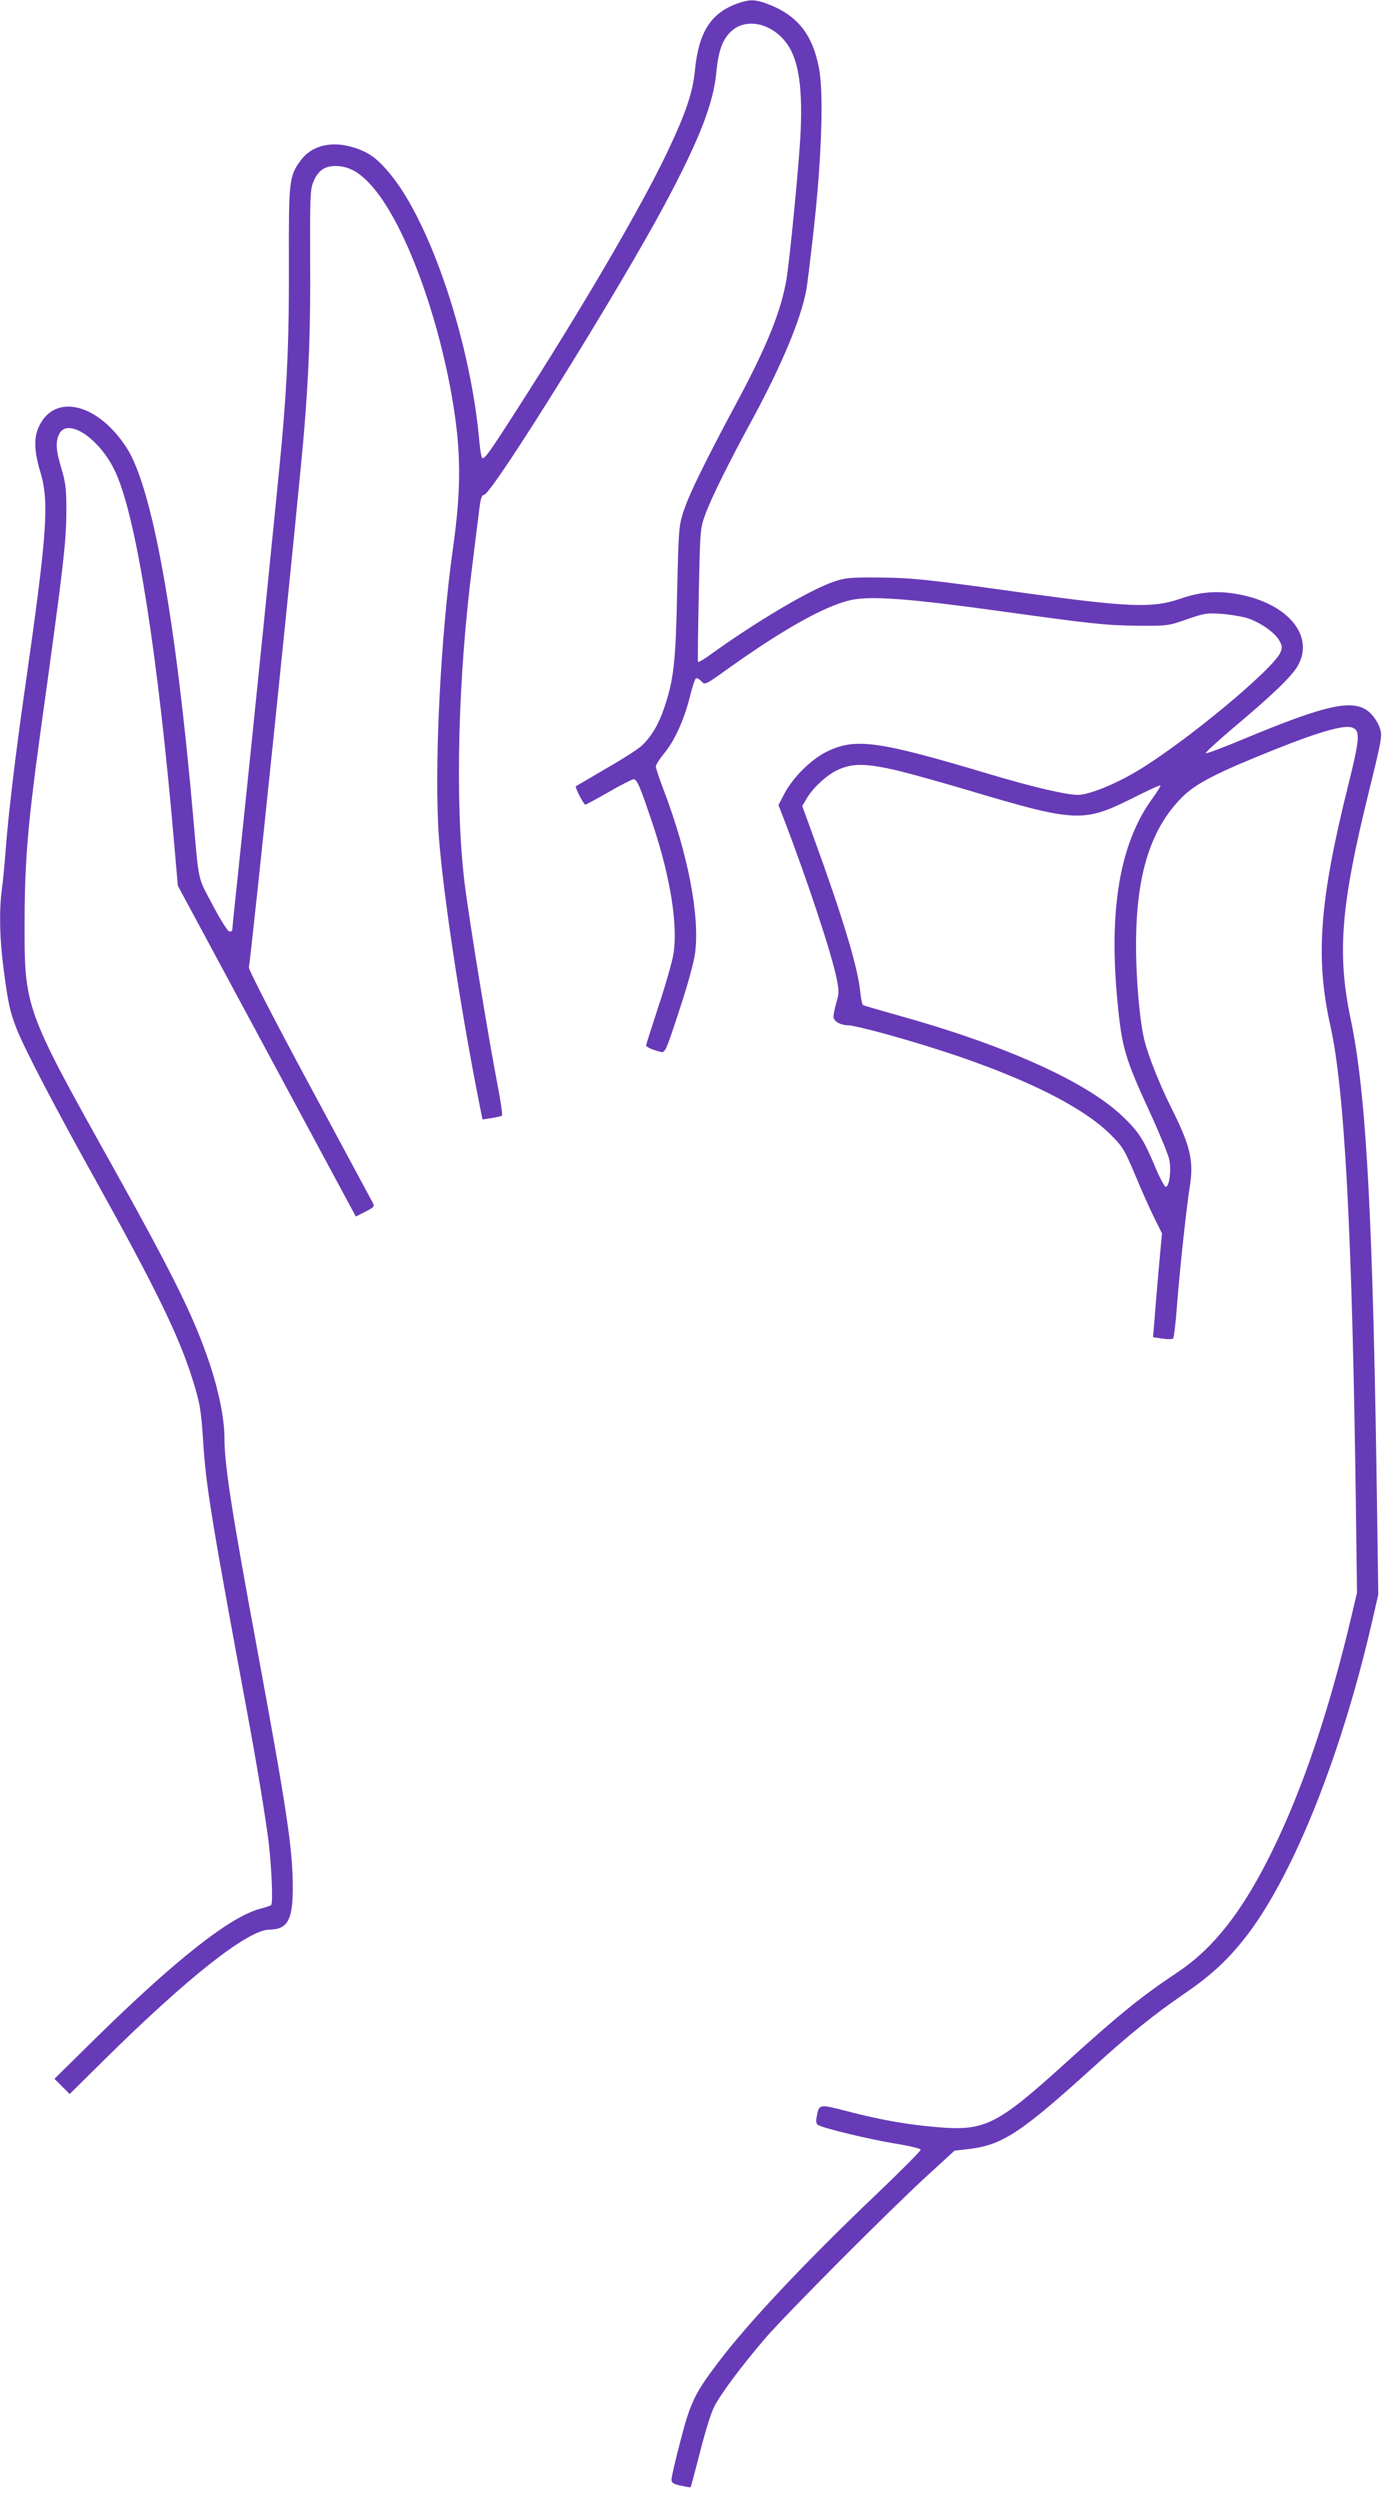 <?xml version="1.0" standalone="no"?>
<!DOCTYPE svg PUBLIC "-//W3C//DTD SVG 20010904//EN"
 "http://www.w3.org/TR/2001/REC-SVG-20010904/DTD/svg10.dtd">
<svg version="1.0" xmlns="http://www.w3.org/2000/svg"
 width="708pt" height="1280pt" viewBox="0 0 708 1280"
 preserveAspectRatio="xMidYMid meet">
<g transform="translate(0,1280) scale(0.1,-0.1)"
fill="#673ab7" stroke="none">
<path d="M3780 12783 c-138 -49 -201 -147 -220 -344 -11 -112 -46 -217 -140
-415 -134 -282 -433 -795 -780 -1334 -130 -203 -158 -242 -169 -235 -5 2 -11
39 -15 82 -44 504 -246 1112 -453 1367 -63 78 -107 112 -176 136 -120 42 -228
19 -287 -62 -59 -80 -61 -104 -60 -524 1 -381 -7 -585 -36 -914 -14 -161 -153
-1536 -224 -2208 -17 -156 -30 -287 -30 -293 0 -5 -6 -9 -14 -9 -9 0 -45 58
-86 135 -79 150 -70 108 -100 450 -90 1026 -210 1688 -341 1892 -148 229 -370
282 -450 108 -26 -55 -24 -126 6 -226 49 -159 38 -310 -80 -1134 -45 -314 -81
-615 -95 -795 -6 -80 -15 -178 -21 -218 -14 -113 -11 -253 11 -414 21 -162 31
-206 62 -288 39 -102 196 -403 409 -785 304 -547 422 -788 493 -1010 39 -124
46 -159 56 -315 15 -241 42 -403 230 -1418 49 -265 87 -498 105 -634 16 -131
25 -322 14 -332 -3 -4 -28 -12 -55 -19 -154 -40 -435 -261 -852 -671 l-203
-200 39 -39 39 -39 174 172 c432 427 740 670 851 670 91 1 118 50 118 213 0
199 -30 398 -185 1237 -128 692 -165 930 -165 1065 0 97 -28 239 -75 380 -80
239 -181 444 -502 1020 -449 804 -448 804 -447 1255 1 303 17 492 79 945 120
864 135 987 135 1156 0 105 -4 139 -25 209 -28 92 -31 136 -13 175 42 94 216
-24 293 -200 107 -241 216 -940 300 -1925 l16 -185 456 -847 456 -847 49 25
c45 23 48 26 37 47 -7 12 -153 285 -326 606 -181 336 -312 590 -308 599 9 23
262 2472 284 2757 24 294 32 519 30 860 -1 322 0 364 16 403 24 58 57 82 114
82 67 -1 119 -29 182 -98 163 -180 335 -632 414 -1082 48 -277 49 -467 6 -775
-65 -459 -97 -1124 -73 -1475 22 -297 113 -900 213 -1398 l11 -54 46 7 c26 4
50 10 54 13 3 4 -7 75 -23 157 -48 249 -146 848 -169 1035 -50 408 -34 1058
41 1635 10 83 24 194 31 249 9 81 14 100 29 103 46 12 693 1053 923 1483 178
333 251 519 266 681 11 114 34 173 81 213 78 66 206 35 280 -67 62 -85 83
-234 69 -484 -10 -167 -53 -609 -70 -718 -26 -160 -97 -339 -247 -620 -170
-316 -251 -483 -279 -567 -27 -81 -27 -91 -35 -418 -7 -357 -17 -448 -65 -591
-28 -85 -65 -148 -115 -196 -19 -18 -101 -71 -184 -118 -82 -48 -152 -89 -155
-91 -5 -6 40 -94 49 -94 3 0 57 29 120 65 62 36 120 65 127 65 18 0 34 -39
100 -236 89 -268 128 -514 104 -659 -6 -38 -40 -158 -76 -266 -35 -107 -64
-198 -64 -202 0 -8 34 -23 75 -33 22 -6 26 2 94 209 43 131 76 248 82 298 25
187 -36 507 -161 834 -22 58 -40 112 -40 120 0 9 19 39 43 68 55 67 102 173
131 288 12 51 27 94 32 96 6 2 18 -5 28 -16 17 -19 20 -18 134 64 307 219 528
339 656 357 107 15 303 -1 716 -58 498 -69 563 -76 730 -78 152 -1 157 0 250
33 87 30 102 33 175 28 44 -3 103 -13 132 -21 67 -21 142 -73 166 -114 16 -28
17 -37 7 -62 -36 -86 -492 -464 -736 -609 -112 -67 -246 -121 -302 -121 -59 0
-231 40 -452 106 -575 172 -688 187 -835 115 -79 -39 -171 -130 -215 -212
l-32 -61 22 -56 c119 -309 247 -693 275 -827 14 -69 14 -81 0 -127 -8 -29 -15
-61 -15 -73 0 -25 36 -45 79 -45 15 0 99 -20 187 -44 565 -156 973 -338 1149
-511 67 -66 74 -78 130 -210 32 -77 76 -176 98 -220 l40 -80 -17 -185 c-9
-102 -19 -222 -22 -266 l-7 -81 48 -7 c26 -4 51 -4 55 1 4 4 13 76 19 158 15
198 49 508 66 617 22 136 4 211 -100 417 -53 107 -109 247 -130 326 -25 94
-45 314 -45 494 0 359 73 595 235 758 72 72 173 124 480 247 226 90 350 125
392 111 43 -16 40 -54 -21 -300 -147 -589 -168 -883 -90 -1229 72 -325 111
-1040 130 -2431 l6 -470 -27 -115 c-117 -494 -252 -894 -413 -1219 -148 -299
-295 -487 -480 -610 -187 -125 -295 -212 -583 -473 -344 -311 -405 -341 -654
-319 -150 13 -287 37 -463 83 -136 35 -136 35 -148 -31 -5 -22 -2 -36 6 -41
27 -17 252 -71 386 -94 76 -12 139 -27 141 -32 2 -6 -103 -111 -233 -235 -355
-338 -656 -657 -809 -861 -116 -153 -140 -204 -190 -400 -25 -95 -45 -182 -45
-194 0 -16 9 -23 47 -31 27 -6 50 -10 51 -8 2 2 24 84 49 182 27 107 56 200
74 234 38 71 142 209 260 347 111 128 627 646 826 829 l143 131 62 7 c182 20
271 78 654 425 182 165 302 262 459 370 132 90 217 167 305 277 246 306 499
932 660 1633 l31 135 -6 425 c-21 1514 -55 2138 -135 2520 -71 337 -51 583 92
1163 68 276 70 290 57 329 -7 23 -28 56 -46 74 -80 80 -212 53 -652 -130 -100
-42 -188 -75 -194 -73 -5 1 55 57 134 124 203 170 305 268 336 321 93 158 -55
330 -320 372 -98 16 -184 8 -278 -25 -143 -50 -265 -45 -809 30 -484 68 -572
77 -745 78 -141 1 -168 -2 -225 -22 -123 -42 -400 -206 -642 -381 -26 -18 -49
-32 -52 -29 -2 2 0 157 4 344 7 340 7 340 35 415 30 82 119 262 246 495 145
269 241 499 269 646 6 30 24 180 41 334 39 358 49 681 25 805 -34 180 -116
278 -278 335 -53 18 -80 18 -138 -2z m820 -3929 c58 -14 218 -58 355 -99 561
-167 595 -168 853 -39 73 37 134 65 137 62 2 -2 -17 -33 -43 -69 -165 -227
-223 -567 -177 -1039 22 -234 39 -290 166 -566 49 -106 93 -214 99 -240 11
-53 2 -135 -17 -141 -6 -2 -32 46 -58 109 -57 135 -82 174 -166 254 -188 178
-607 366 -1162 519 -86 24 -161 46 -166 49 -4 3 -11 34 -14 69 -12 124 -91
385 -241 796 l-56 154 25 42 c29 50 100 116 153 141 77 37 146 37 312 -2z"/>
</g>
</svg>
